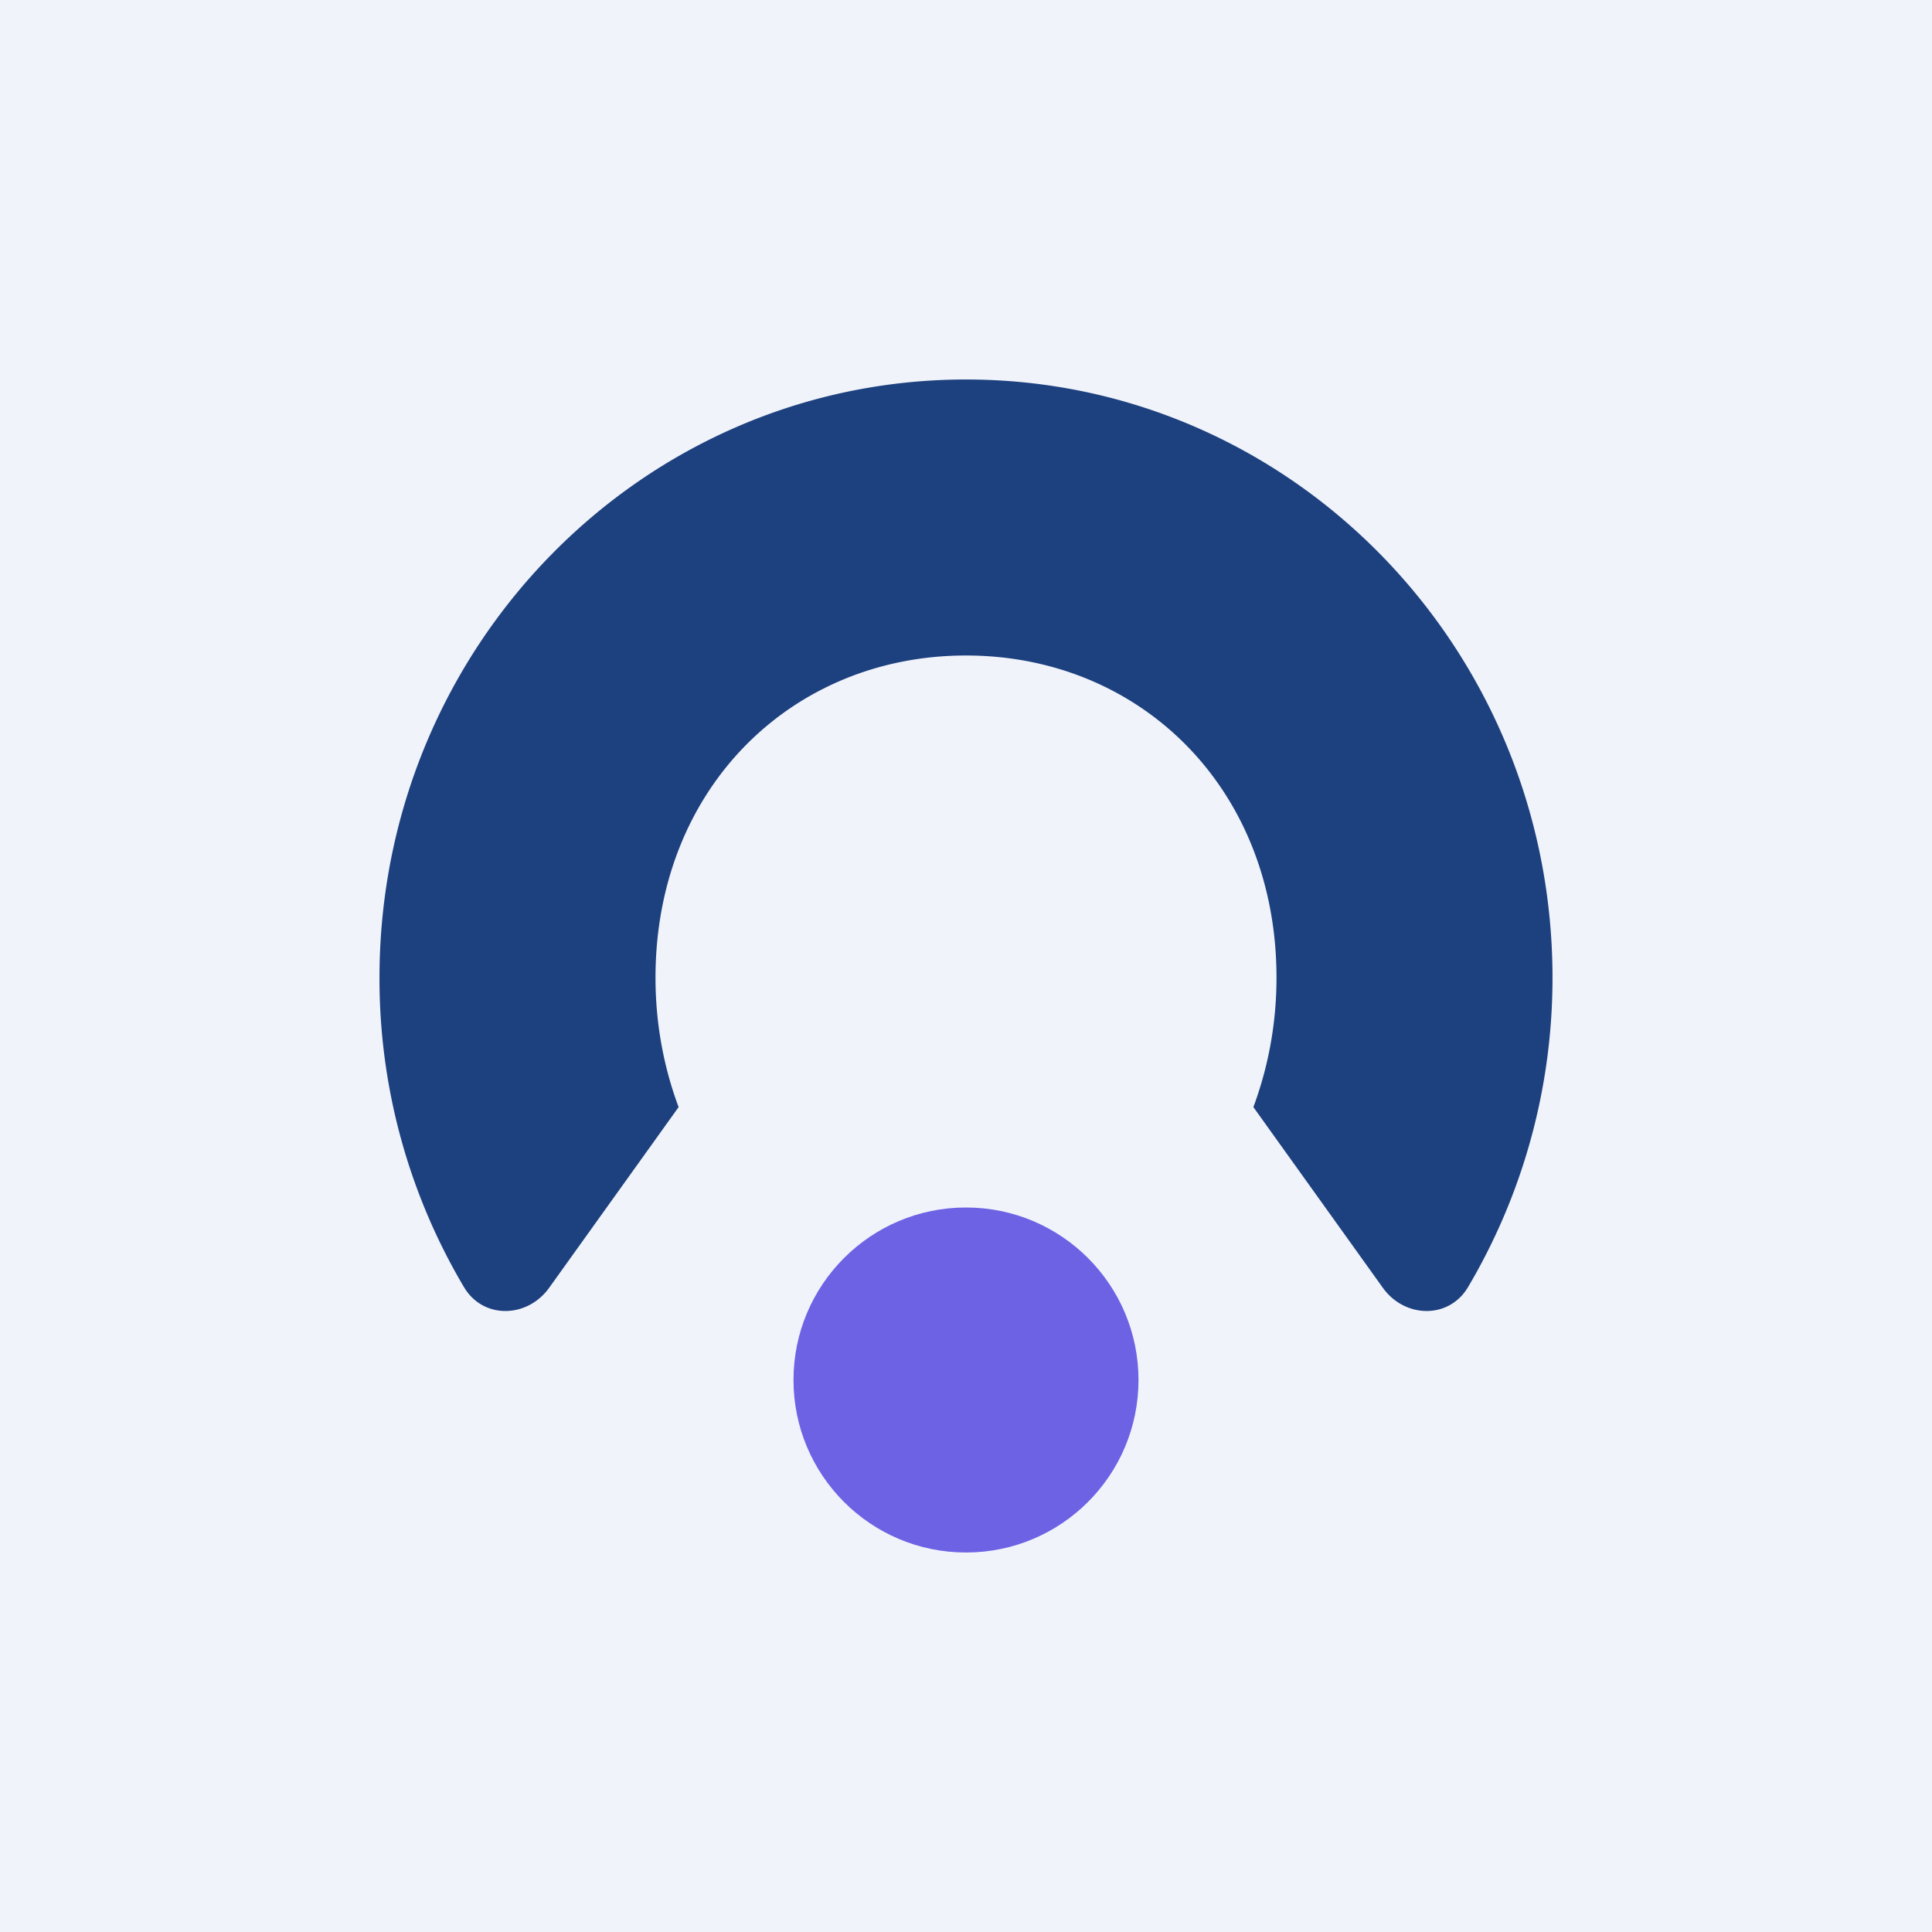 <!-- by TradingView --><svg width="56" height="56" viewBox="0 0 56 56" xmlns="http://www.w3.org/2000/svg"><path fill="#F0F3FA" d="M0 0h56v56H0z"/><circle cx="28" cy="40" r="5" fill="#6D62E4"/><path d="M15.93 37.31c-.63.9-1.92.94-2.48 0A17.51 17.51 0 0 1 11 28.34C11 18.76 18.61 11 28 11s17 7.76 17 17.34c0 3.28-.9 6.35-2.45 8.97-.56.94-1.85.9-2.48 0l-3.74-5.22c.43-1.16.67-2.42.67-3.75 0-5.5-3.96-9.34-9-9.34s-9 3.84-9 9.34c0 1.33.24 2.6.67 3.75l-3.74 5.22Z" fill="#1D407F"/></svg>